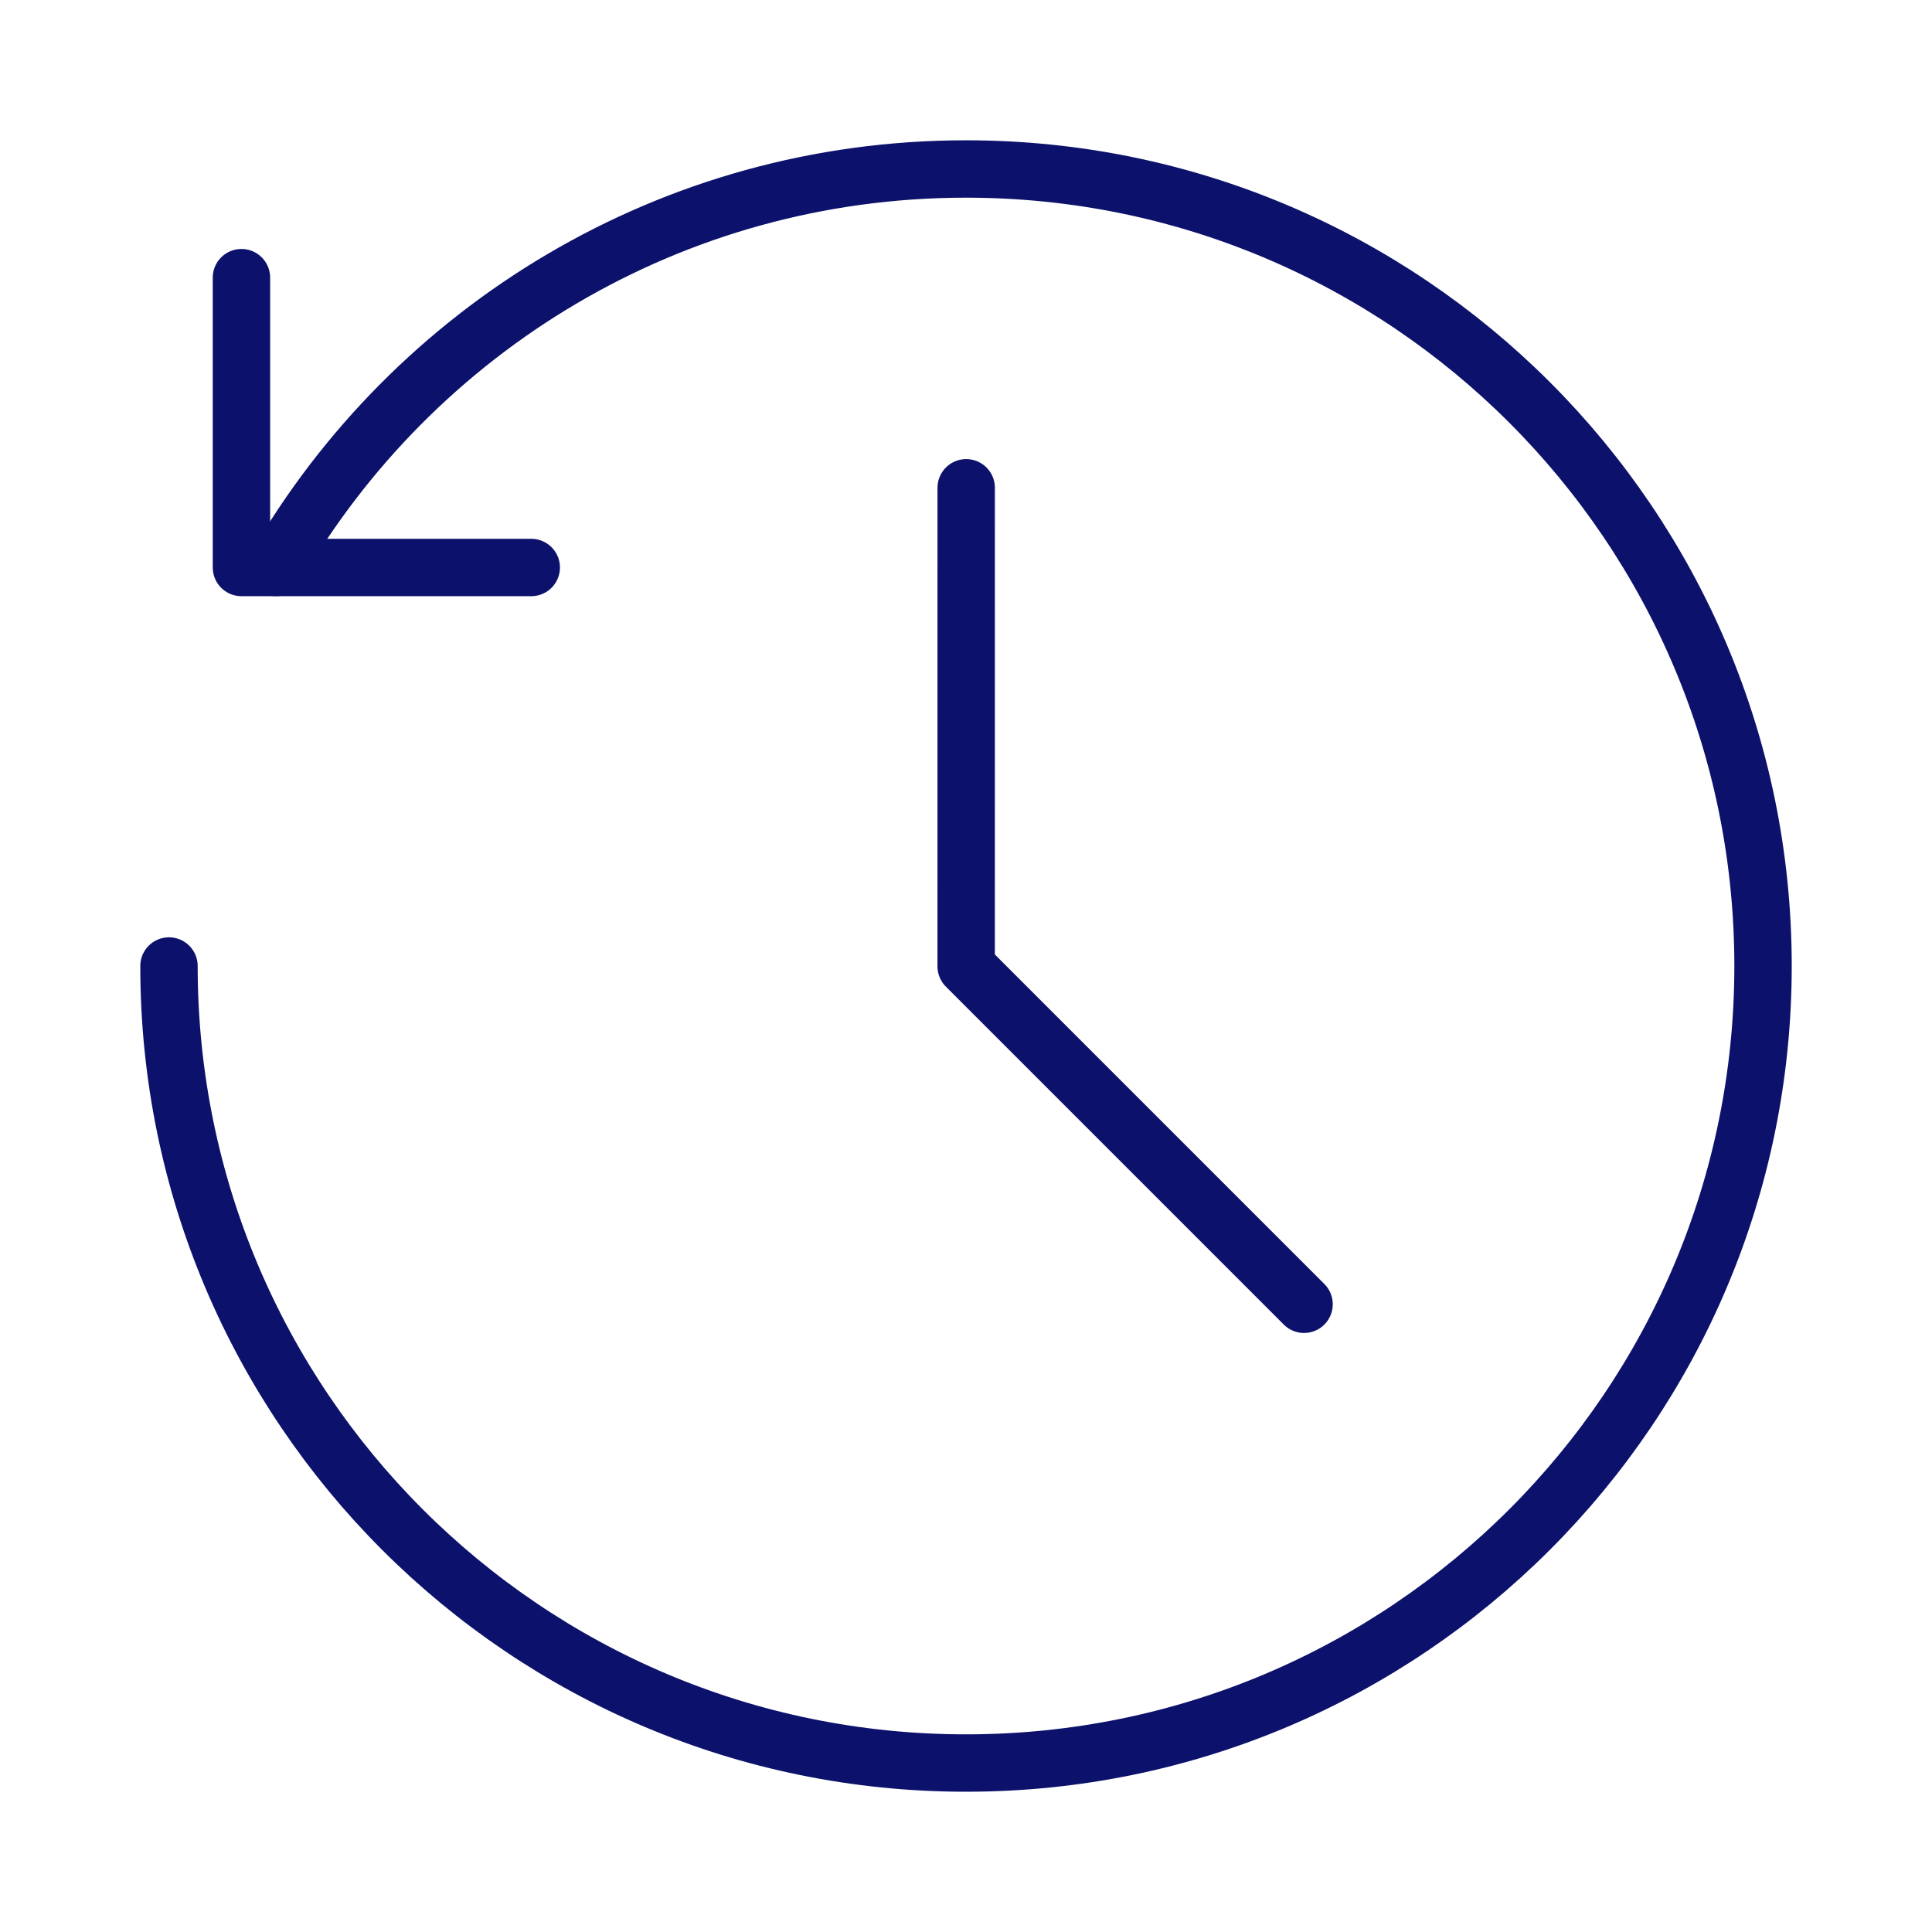 <?xml version="1.0" encoding="UTF-8"?> <svg xmlns="http://www.w3.org/2000/svg" width="101" height="101" viewBox="0 0 101 101" fill="none"><path d="M12.622 14.515V29.667H27.773" stroke="#0C126B" stroke-width="3" stroke-linecap="round" stroke-linejoin="round"></path><path d="M8.834 50.5C8.834 73.512 27.488 92.167 50.5 92.167C73.512 92.167 92.167 73.512 92.167 50.5C92.167 27.488 73.512 8.834 50.5 8.834C35.079 8.834 21.615 17.211 14.41 29.663" stroke="#0C126B" stroke-width="3" stroke-linecap="round" stroke-linejoin="round"></path><path d="M50.51 25.5L50.508 50.518L68.173 68.184" stroke="#0C126B" stroke-width="3" stroke-linecap="round" stroke-linejoin="round"></path></svg> 